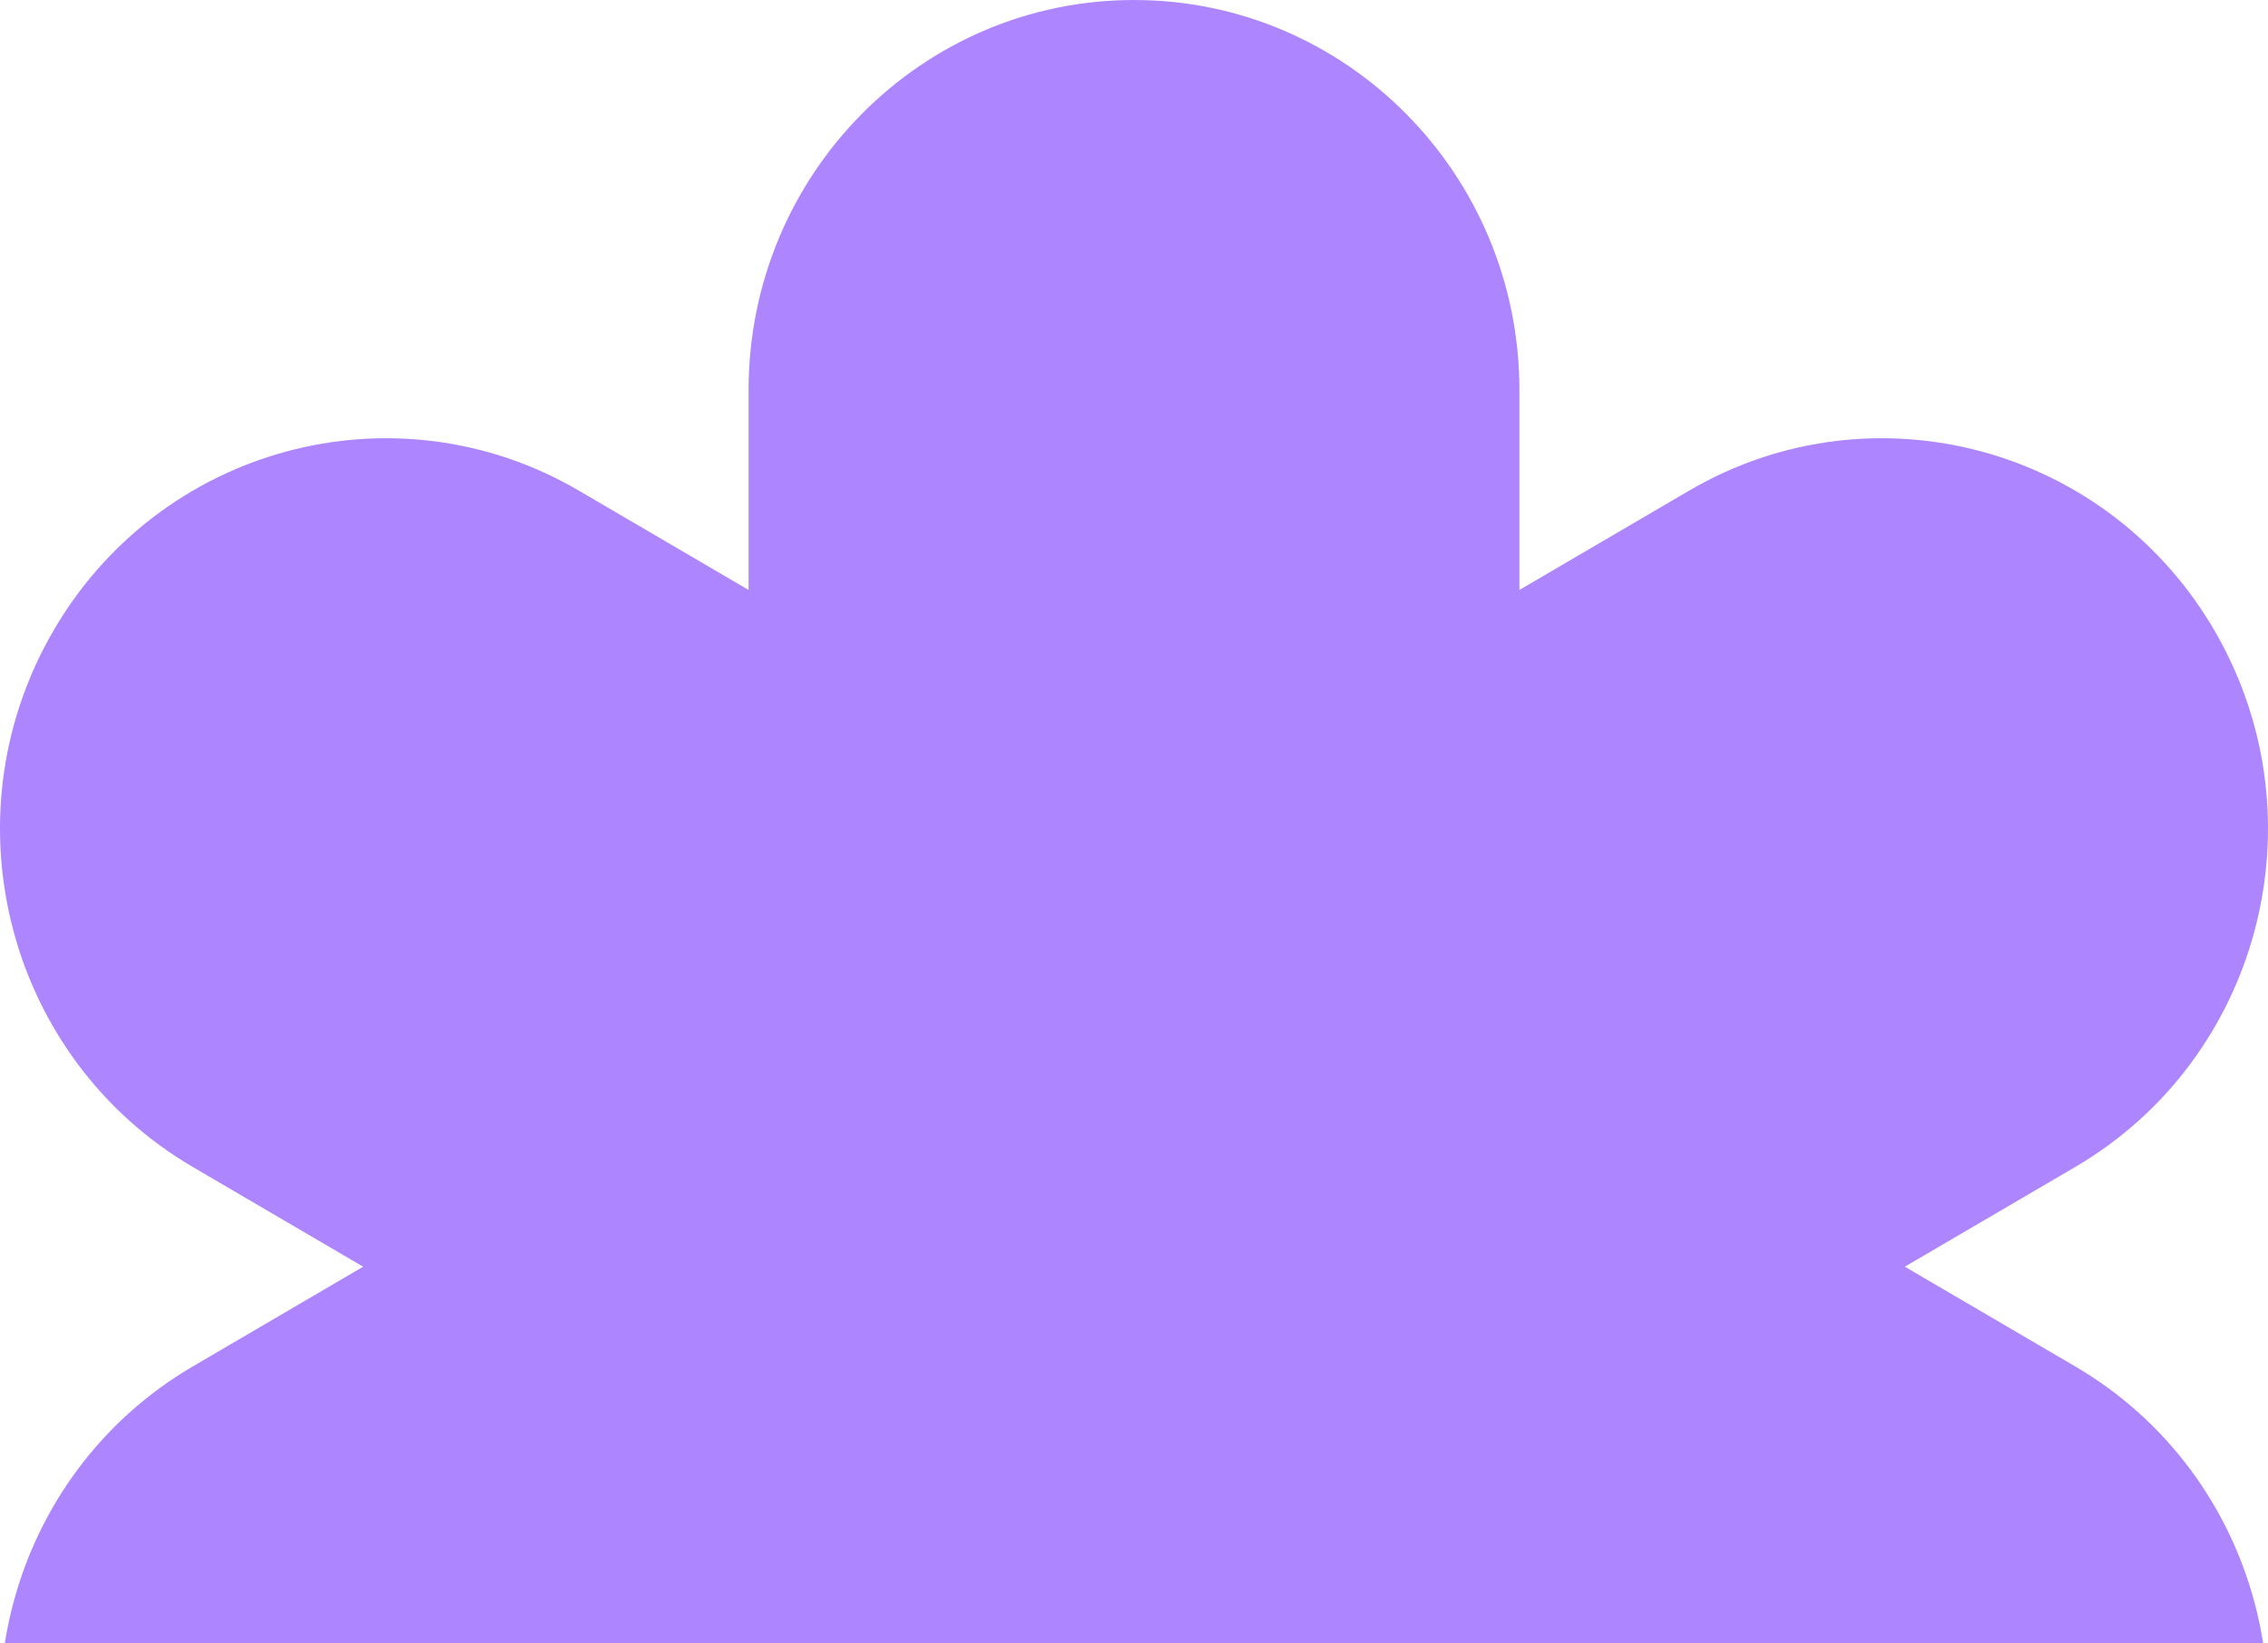 <?xml version="1.0" encoding="UTF-8"?> <svg xmlns="http://www.w3.org/2000/svg" width="265" height="192" viewBox="0 0 265 192" fill="none"><path d="M87.467 45.579C87.467 20.407 107.629 0 132.5 0C157.371 0 177.533 20.407 177.533 45.579V68.93L197.337 57.34C218.914 44.712 246.52 52.198 258.967 74.054C271.391 95.867 264.011 123.743 242.476 136.347L222.566 148L242.476 159.653C264.011 172.257 271.391 200.133 258.967 221.946C246.52 243.802 218.914 251.289 197.337 238.66L177.533 227.07V250.421C177.533 275.594 157.371 296 132.5 296C107.629 296 87.467 275.594 87.467 250.421V227.07L67.663 238.66C46.087 251.289 18.48 243.802 6.033 221.946C-6.391 200.133 0.989 172.257 22.524 159.653L42.434 148L22.524 136.347C0.989 123.743 -6.391 95.867 6.033 74.054C18.48 52.198 46.087 44.712 67.663 57.34L87.467 68.93V45.579Z" fill="#AC85FF"></path></svg> 